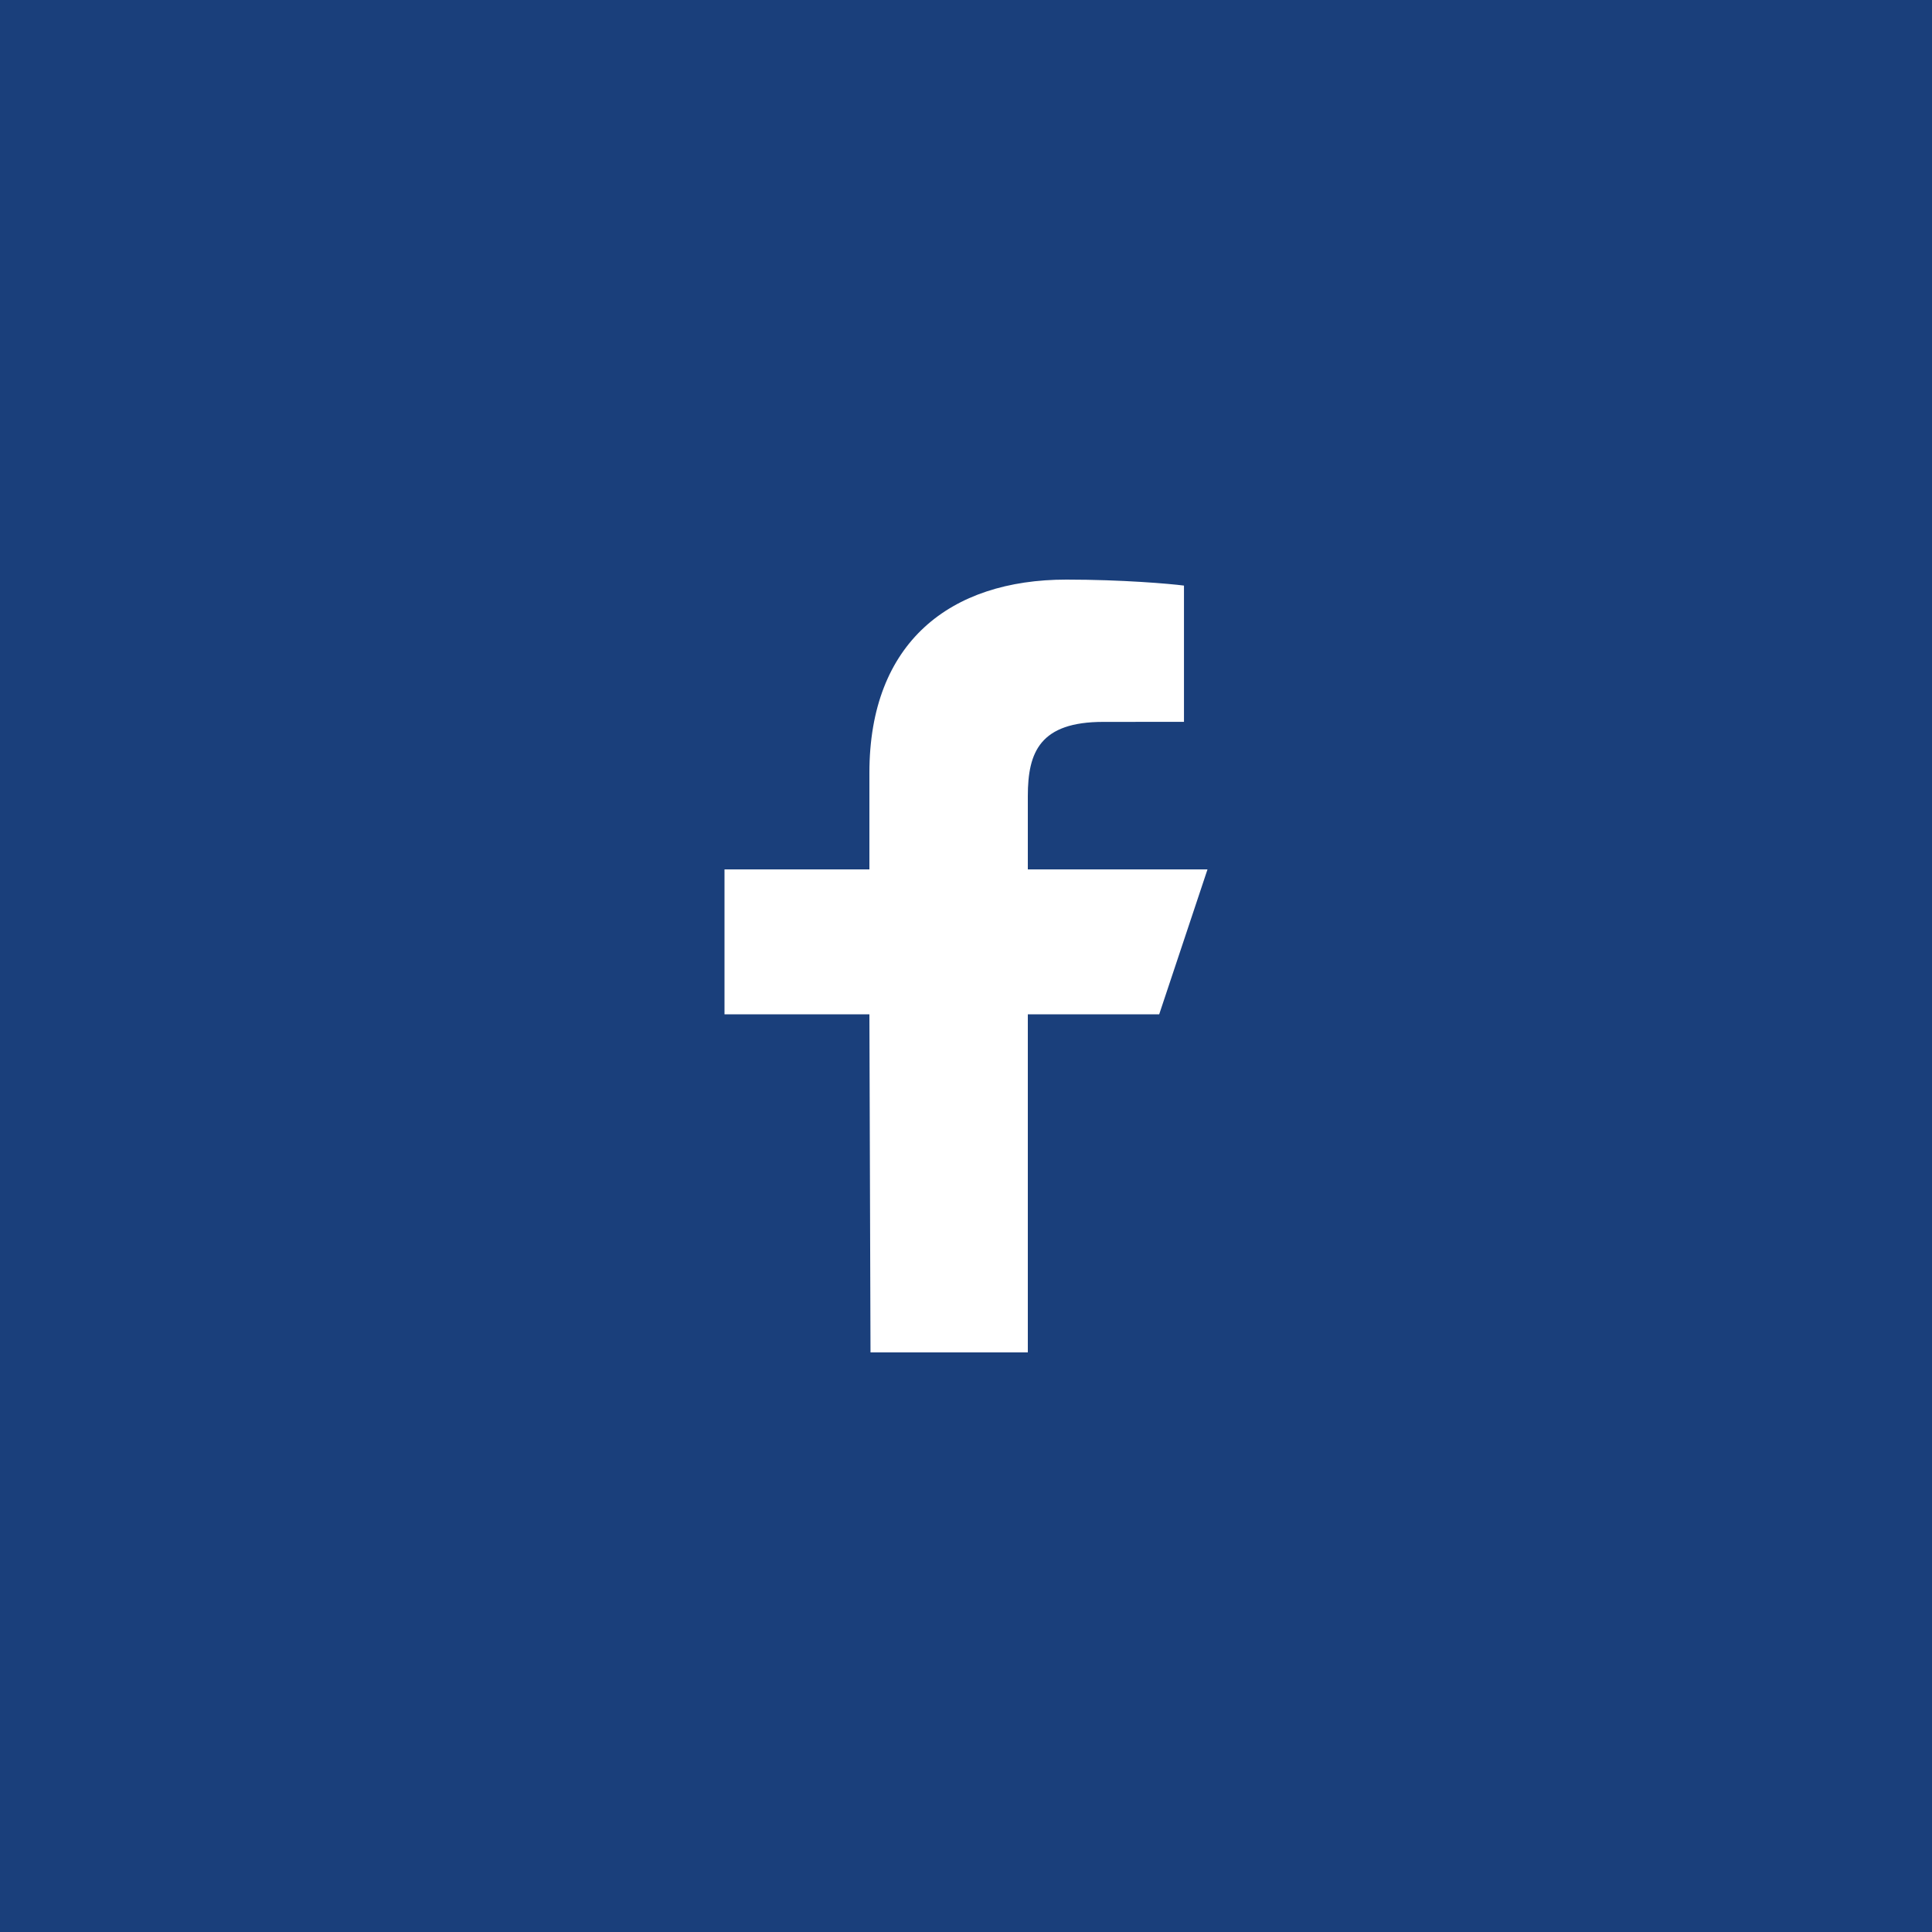 <?xml version="1.0" encoding="UTF-8"?>
<svg xmlns="http://www.w3.org/2000/svg" id="Ebene_5" width="40" height="40" viewBox="0 0 40 40">
  <rect width="40" height="40" fill="#1a3f7b"></rect>
  <path d="m18.023,28l-.023-7h-3v-3h3v-2c0-2.699,1.672-4,4.079-4,1.153,0,2.145.086,2.434.124v2.821l-1.67.001c-1.31,0-1.563.622-1.563,1.535v1.519h3.72l-1,3h-2.72v7h-3.257Z" fill="#fff"></path>
</svg>
